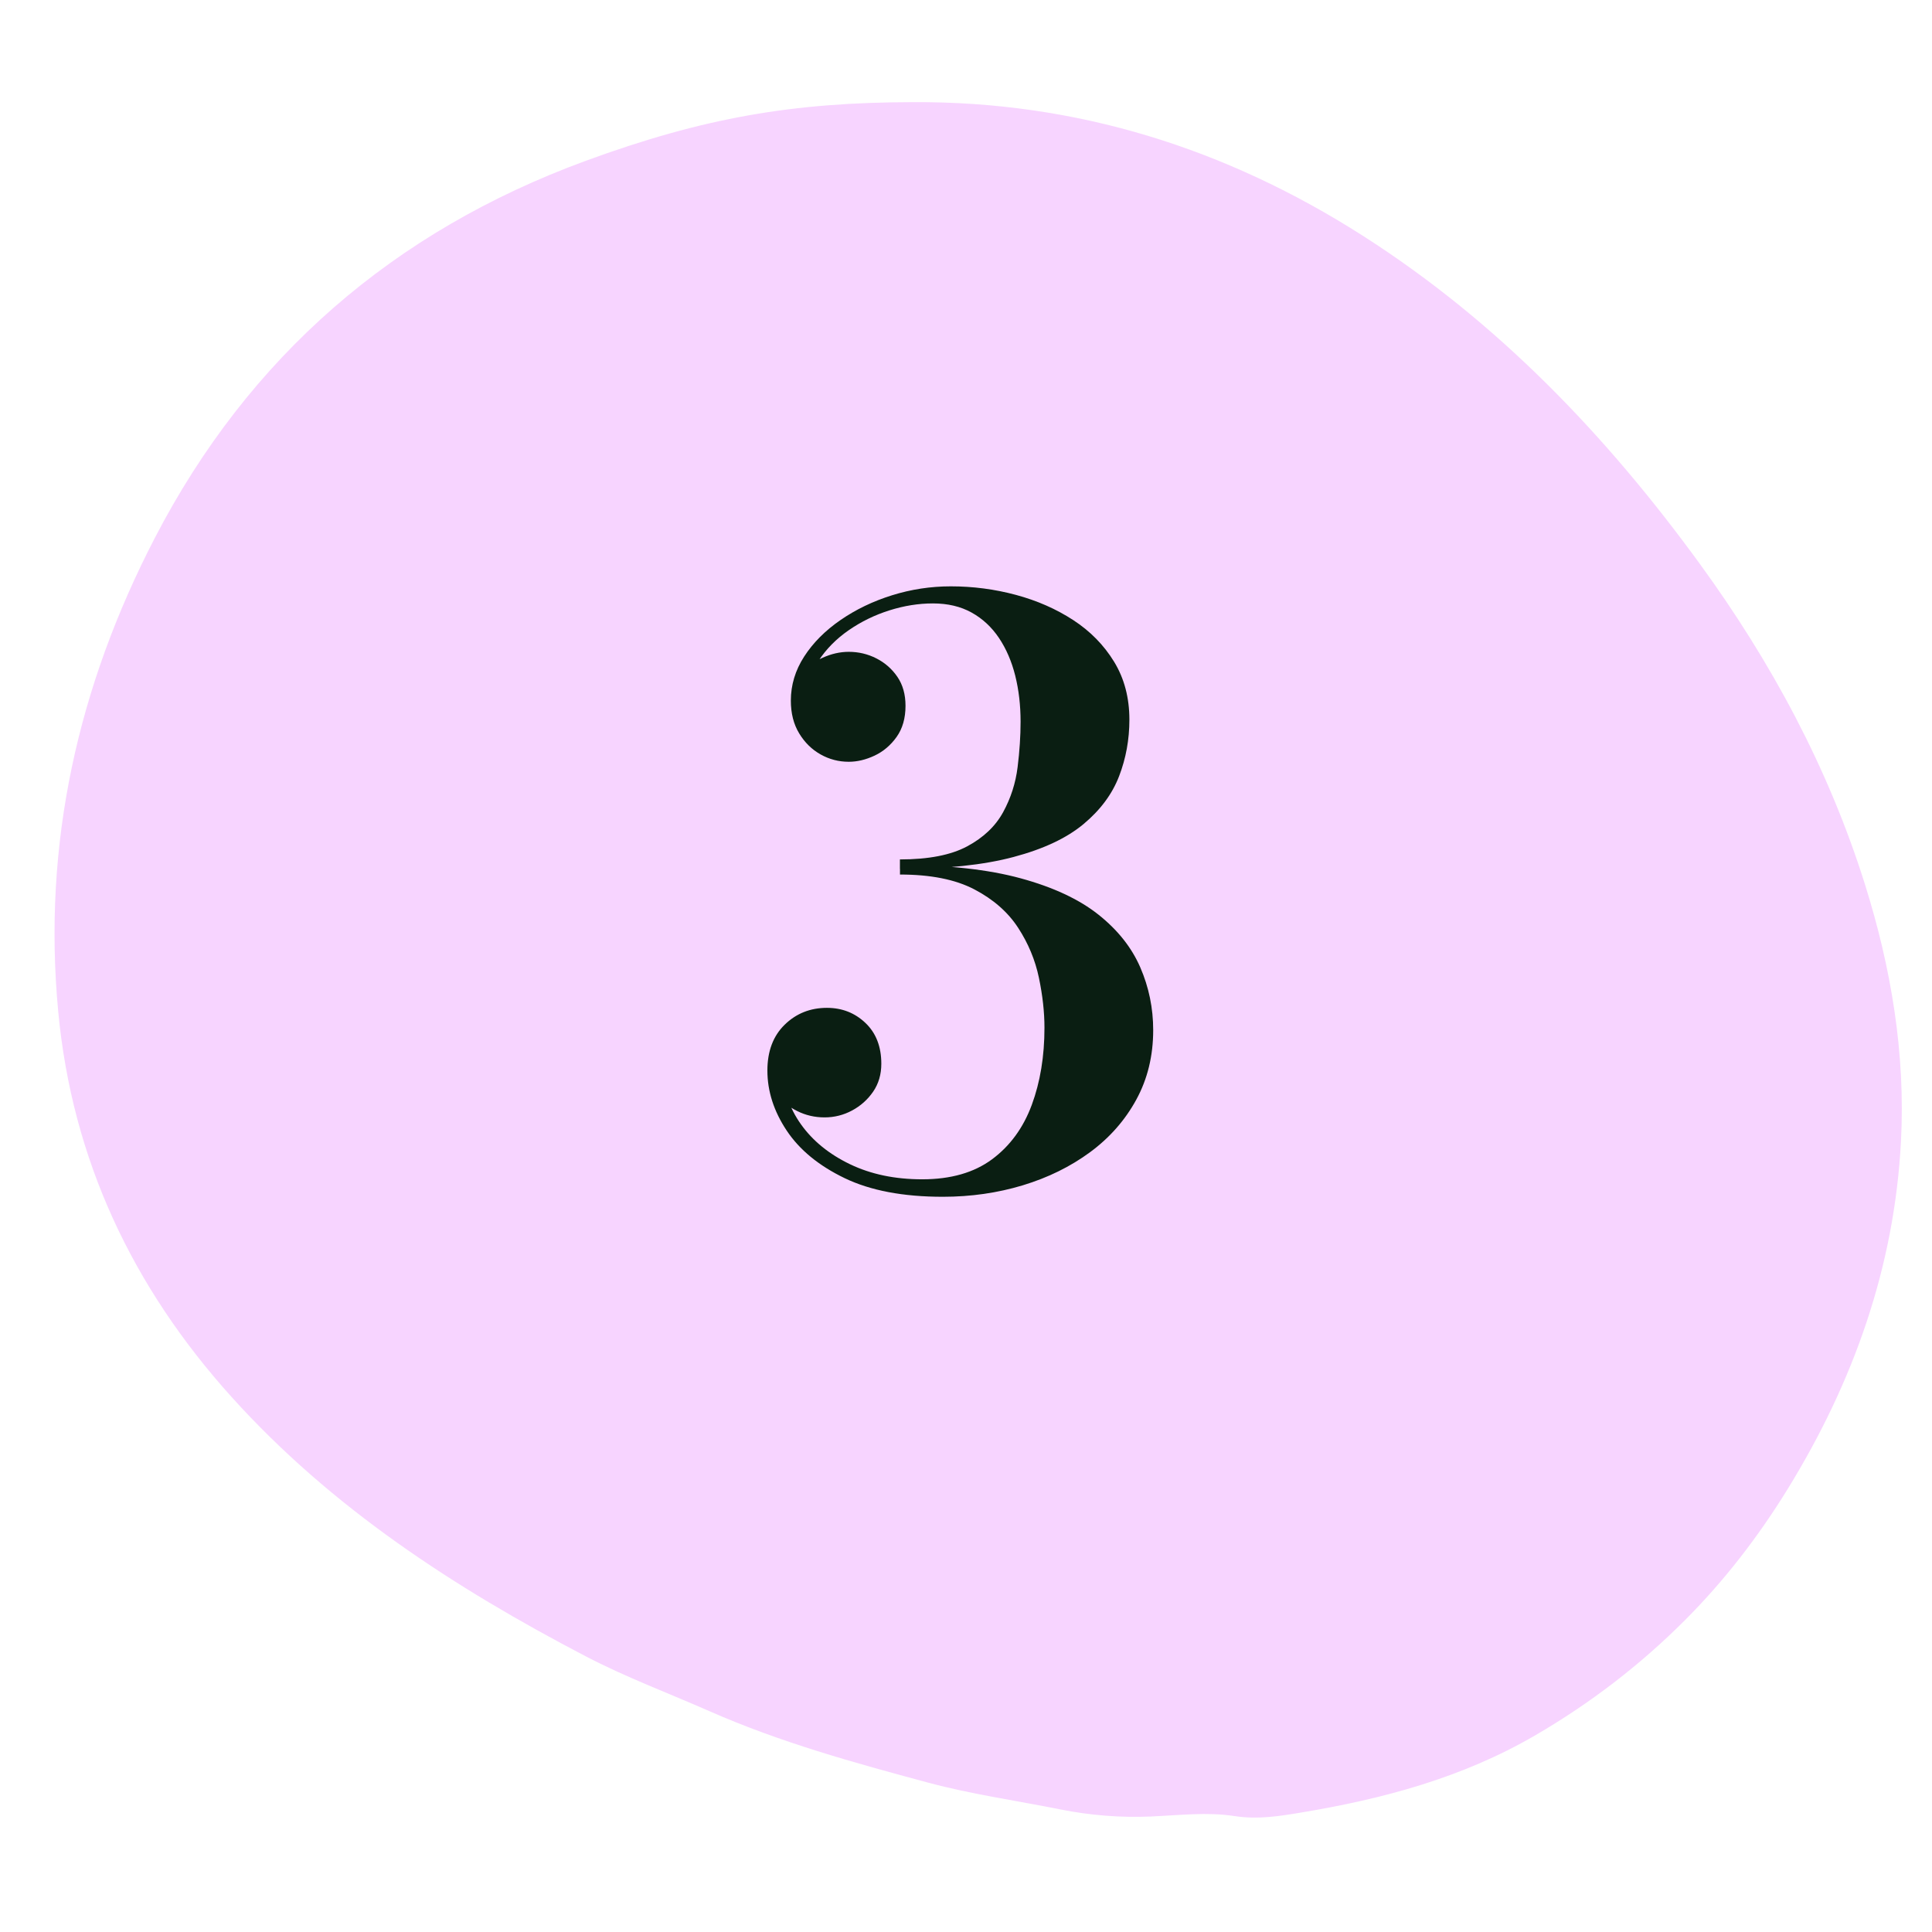 <svg xmlns="http://www.w3.org/2000/svg" xmlns:xlink="http://www.w3.org/1999/xlink" id="Calque_1" x="0px" y="0px" viewBox="0 0 1000 1000" style="enable-background:new 0 0 1000 1000;" xml:space="preserve"><style type="text/css">	.st0{fill:#F7D4FF;}	.st1{fill:#0A1E12;}</style><path class="st0" d="M472.48,52.87c84.69-0.47,162.02,23.83,233.11,69.28c69.77,44.6,125.84,103.22,174.25,169.72 c36.97,50.79,66.47,105.53,85.37,165.59c13.63,43.33,21.12,87.83,18.73,133.33c-3.41,65-24.56,124.52-58.54,179.76 c-15.2,24.71-32.86,47.61-53.23,68.01c-23.14,23.18-48.95,43.02-77.63,59.7c-37.87,22.02-78.92,32.91-121.2,39.93 c-10.81,1.8-22.28,3.69-34.18,1.83c-14.22-2.23-29.03-0.43-43.62,0.21c-15.5,0.67-31.44-0.62-46.67-3.67 c-22.83-4.58-45.92-7.81-68.52-13.88c-38.4-10.32-76.64-20.89-113.13-36.97c-21.4-9.42-43.42-17.63-64.1-28.43 c-67.78-35.38-131.38-76.71-183.14-134.08c-51.34-56.9-82.6-122.81-89.84-199.61c-8.19-86.81,10.24-168.44,49.99-245.14 c48.66-93.87,123.69-158.77,222.95-195.17C364.41,60.79,410.59,52.99,472.48,52.87z"></path><g>	<g>		<path class="st1" d="M487.99,619.45c-20.54,0-37.49-3.22-50.84-9.66s-23.35-14.65-29.99-24.65c-6.64-10-9.96-20.34-9.96-31.02   c0-10,2.98-17.9,8.94-23.73c5.96-5.82,13.25-8.73,21.88-8.73c7.81,0,14.45,2.6,19.93,7.81c5.48,5.21,8.22,12.26,8.22,21.16   c0,5.48-1.41,10.27-4.21,14.38c-2.81,4.11-6.44,7.36-10.89,9.76c-4.45,2.4-9.21,3.59-14.28,3.59c-5.07,0-9.79-1.09-14.17-3.29   c-4.38-2.19-7.98-5.1-10.78-8.73c-2.81-3.63-4.21-7.7-4.21-12.22h7.81c0,10,3.05,19.28,9.14,27.83   c6.09,8.56,14.55,15.44,25.37,20.65c10.82,5.21,23.28,7.81,37.39,7.81c14.79,0,26.84-3.46,36.16-10.37   c9.31-6.91,16.16-16.3,20.54-28.14c4.38-11.84,6.57-25.17,6.57-39.96c0-8.08-0.96-16.71-2.88-25.88   c-1.92-9.17-5.51-17.8-10.78-25.88c-5.27-8.08-12.81-14.69-22.6-19.82c-9.79-5.14-22.63-7.7-38.52-7.7v-4.93   c24.79,0,45.6,2.29,62.45,6.88c16.84,4.59,30.26,10.86,40.26,18.8c10,7.94,17.22,17.05,21.67,27.32   c4.45,10.27,6.68,21.09,6.68,32.46c0,13.29-2.91,25.27-8.73,35.95c-5.82,10.68-13.8,19.76-23.93,27.22   c-10.14,7.47-21.74,13.18-34.82,17.15C516.3,617.47,502.5,619.45,487.99,619.45z M465.8,449.77v-4.93   c14.79,0,26.4-2.26,34.82-6.78c8.42-4.52,14.62-10.41,18.59-17.67c3.97-7.26,6.47-15.03,7.5-23.32   c1.03-8.28,1.54-16.13,1.54-23.52c0-8.49-0.92-16.43-2.77-23.83c-1.85-7.4-4.66-13.9-8.42-19.52c-3.77-5.61-8.49-10-14.17-13.15   c-5.68-3.15-12.36-4.72-20.03-4.72c-7.4,0-14.89,1.2-22.49,3.59c-7.6,2.4-14.62,5.82-21.06,10.27   c-6.44,4.45-11.68,9.76-15.71,15.92c-4.04,6.16-6.06,13.01-6.06,20.54h-7.81c0-5.2,1.54-9.69,4.62-13.46   c3.08-3.77,6.88-6.68,11.4-8.73s9.04-3.08,13.56-3.08c5.07,0,9.83,1.13,14.28,3.39c4.45,2.26,8.08,5.44,10.89,9.55   c2.81,4.11,4.21,9.11,4.21,15c0,6.44-1.54,11.81-4.62,16.13c-3.08,4.31-6.88,7.53-11.4,9.66c-4.52,2.12-8.97,3.18-13.35,3.18   c-5.21,0-10.07-1.26-14.58-3.8c-4.52-2.53-8.22-6.16-11.09-10.89s-4.31-10.37-4.31-16.95c0-8.08,2.29-15.68,6.88-22.8   c4.59-7.12,10.85-13.42,18.8-18.9c7.94-5.48,16.84-9.76,26.71-12.84s19.99-4.62,30.4-4.62c11.5,0,22.73,1.47,33.69,4.42   c10.96,2.95,20.85,7.29,29.68,13.04s15.88,12.94,21.16,21.57c5.27,8.63,7.91,18.63,7.91,29.99c0,10.27-1.78,20.03-5.34,29.27   c-3.56,9.24-9.69,17.5-18.39,24.75c-8.7,7.26-20.78,12.94-36.26,17.05C509.07,447.72,489.49,449.77,465.8,449.77z"></path>	</g></g></svg>